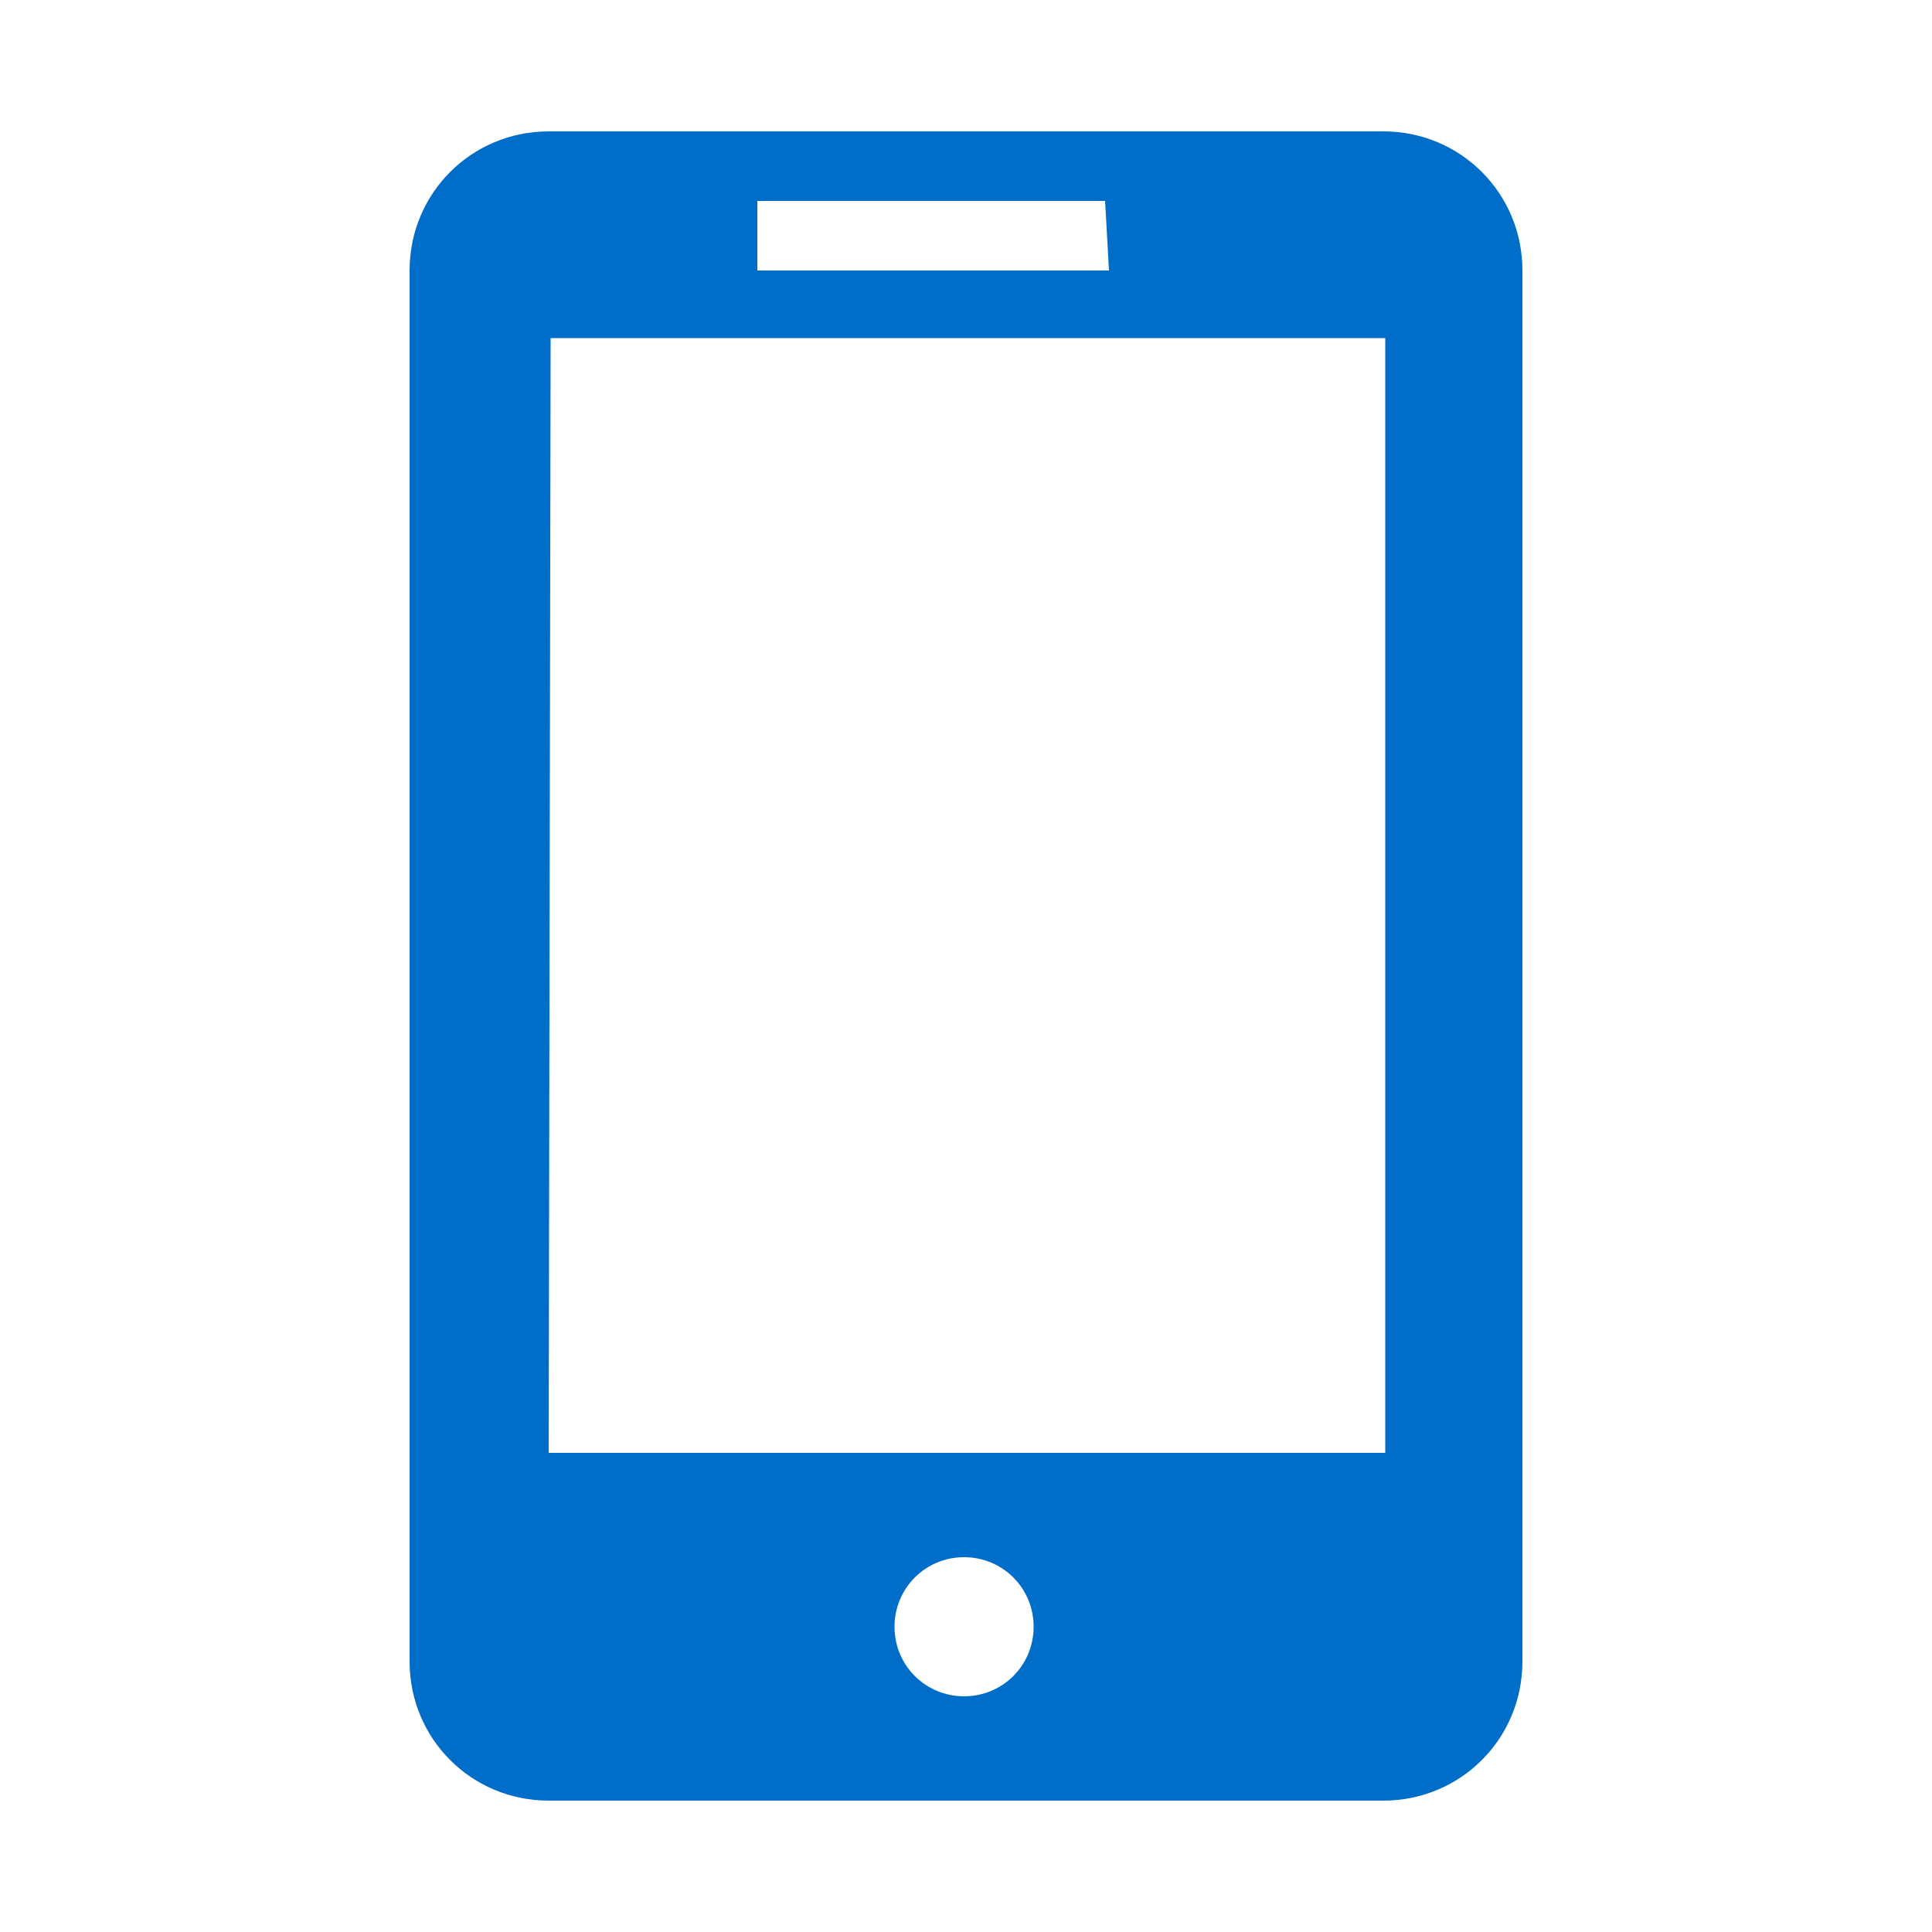 <?xml version="1.0" encoding="utf-8"?>
<!-- Generator: Adobe Illustrator 22.0.1, SVG Export Plug-In . SVG Version: 6.00 Build 0)  -->
<svg version="1.1" id="Layer_1" xmlns="http://www.w3.org/2000/svg" xmlns:xlink="http://www.w3.org/1999/xlink" x="0px" y="0px"
	 viewBox="0 0 100 100" style="enable-background:new 0 0 100 100;" xml:space="preserve">
<style type="text/css">
	.st0{fill-rule:evenodd;clip-rule:evenodd;fill:#006EC9;}
</style>
<g>
	<g>
		<path class="st0" d="M71.6,6.8H28.4c-4,0-7.2,3.2-7.2,7.2V86c0,4,3.2,7.2,7.2,7.2h43.2c4,0,7.2-3.2,7.2-7.2V14
			C78.8,10,75.6,6.8,71.6,6.8z M39.2,10.4h18l0.2,3.6H39.2V10.4z M49.9,87.8c-2,0-3.6-1.6-3.6-3.6c0-2,1.6-3.6,3.6-3.6
			c2,0,3.6,1.6,3.6,3.6C53.5,86.2,51.9,87.8,49.9,87.8z M71.6,75.2H28.4l0.1-57.7h43.2V75.2z"/>
	</g>
</g>
</svg>
